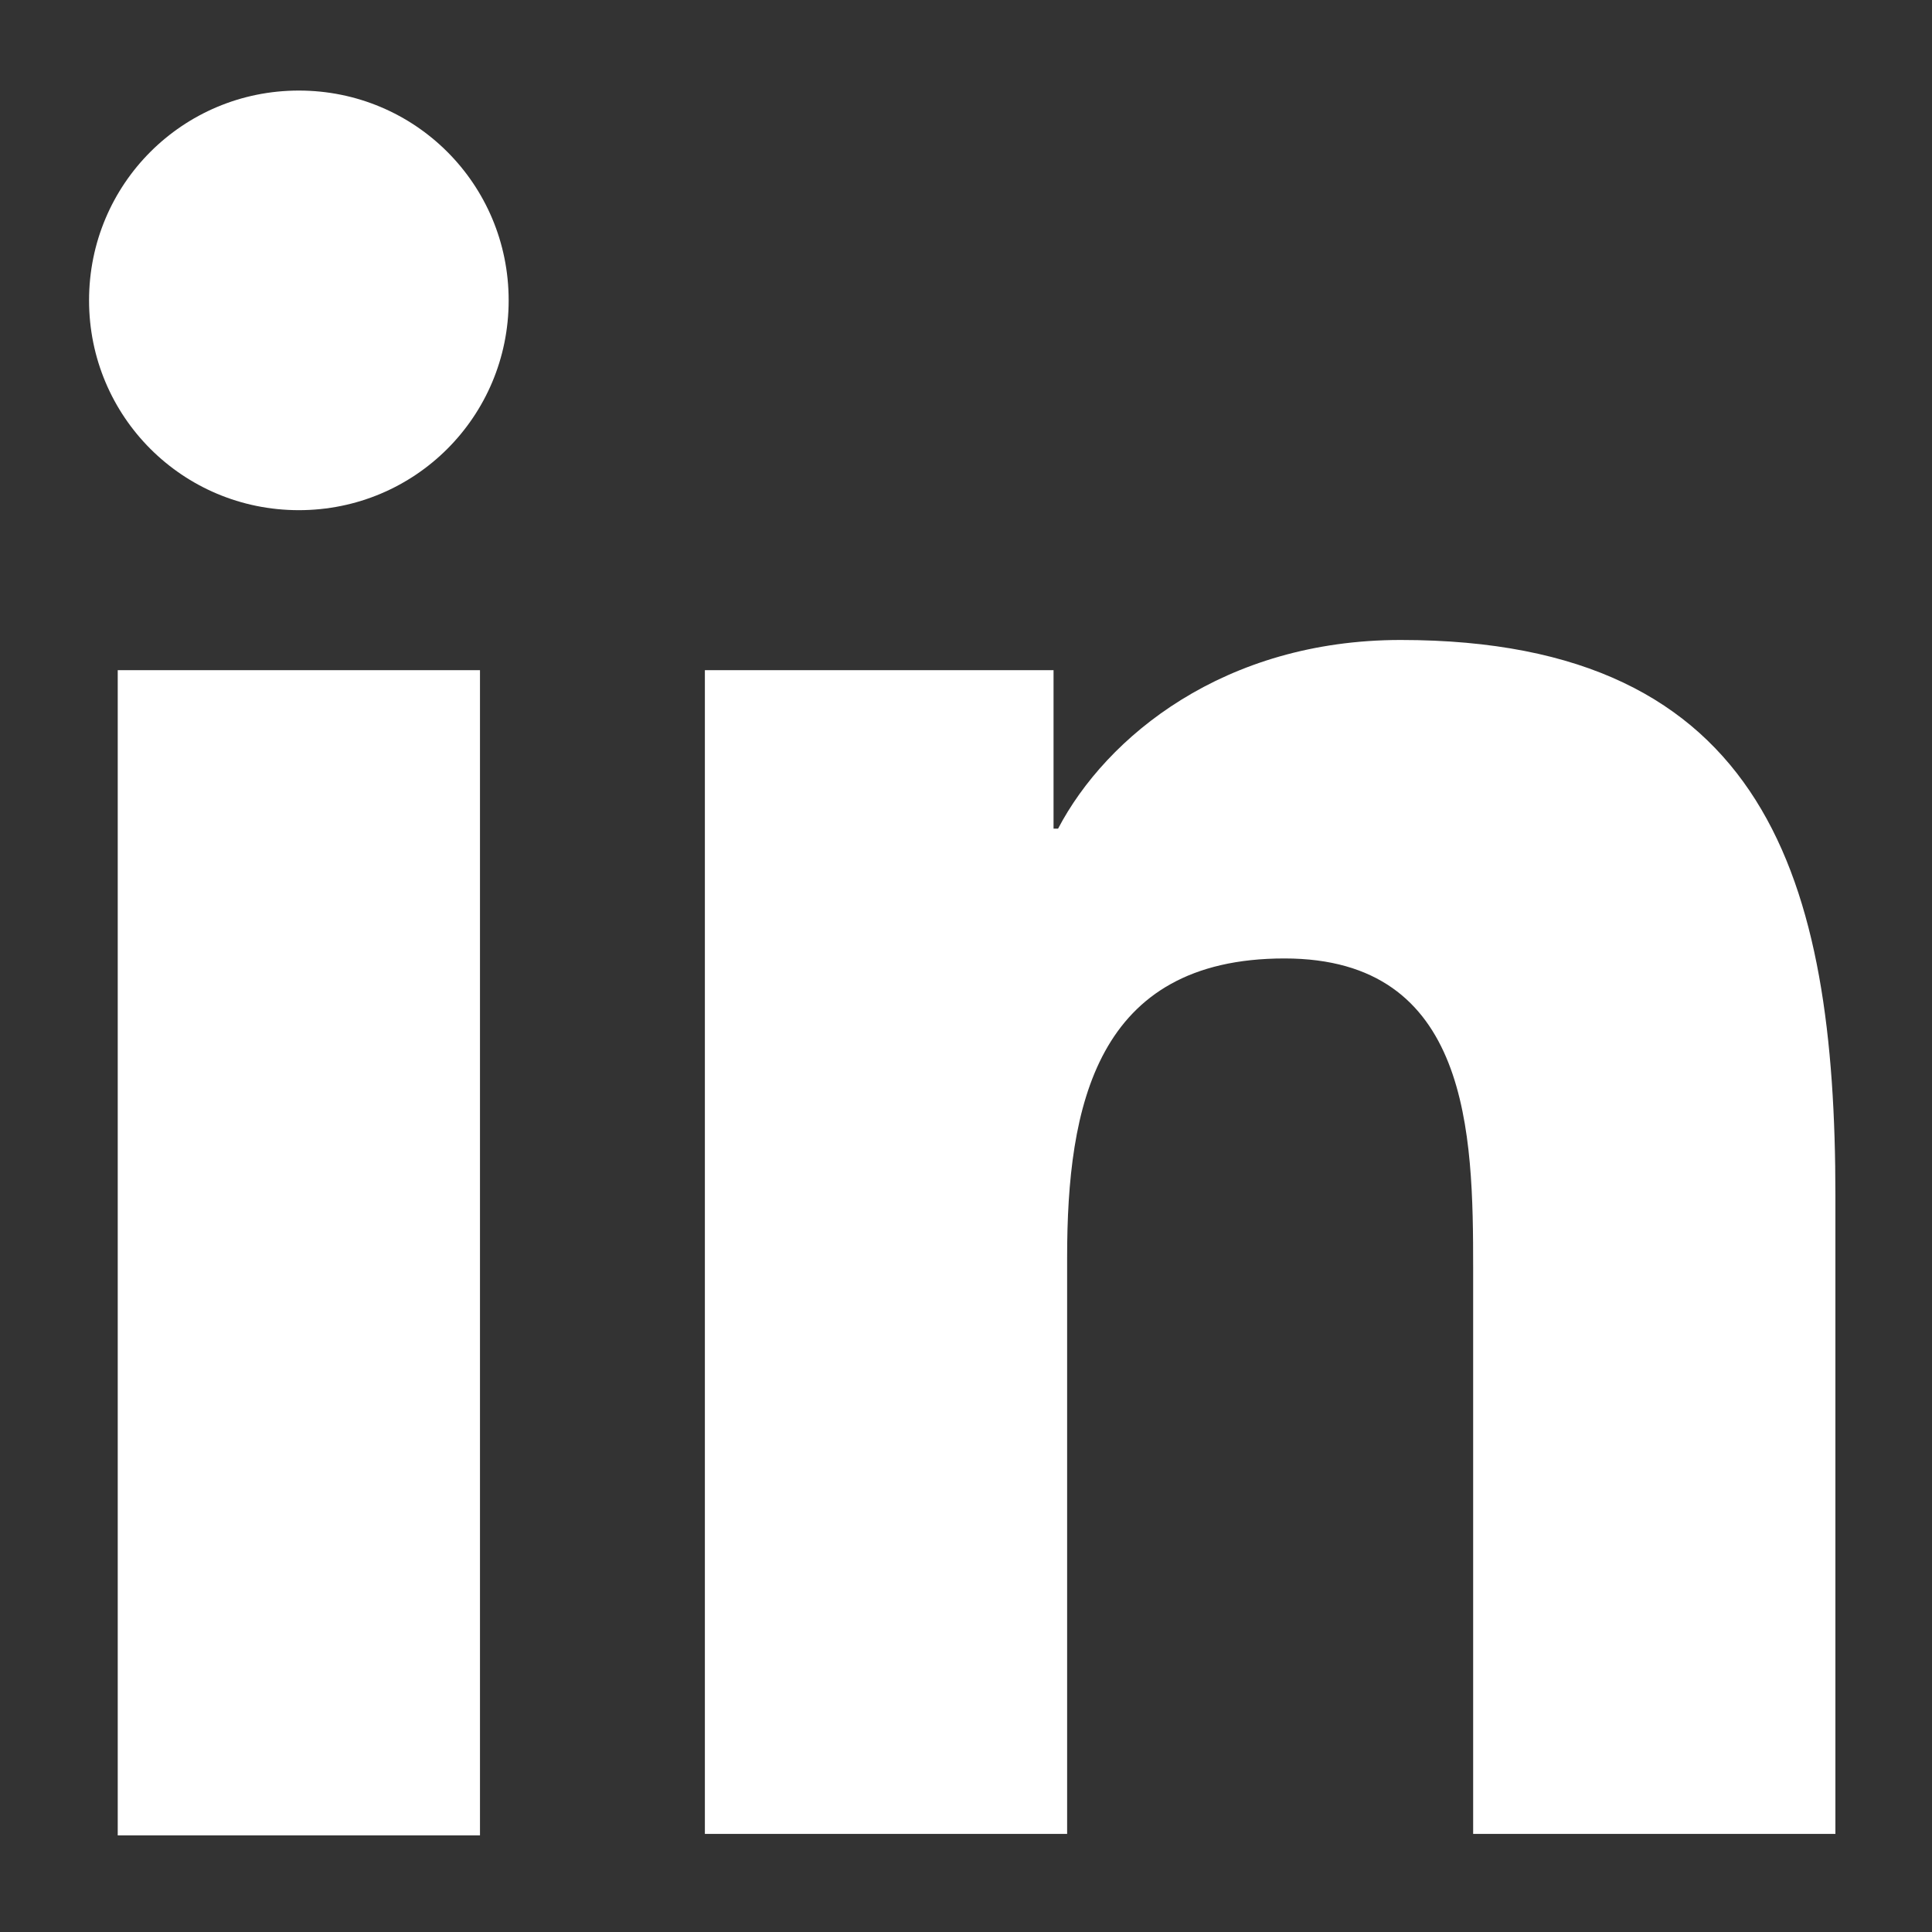 <?xml version="1.0" encoding="utf-8"?>
<!-- Generator: Adobe Illustrator 19.0.0, SVG Export Plug-In . SVG Version: 6.00 Build 0)  -->
<svg version="1.1" id="Linkedin" xmlns="http://www.w3.org/2000/svg" xmlns:xlink="http://www.w3.org/1999/xlink" x="0px" y="0px"
	 viewBox="39 -39 128 128" style="enable-background:new 39 -39 128 128;" xml:space="preserve">
<rect x="39" y="-39" width="128" height="128" fill="#333333" stroke="none"/>
<style type="text/css">
	.st0{fill:#FFFFFF;}
</style>
<g id="linkedin-linkedin">
	<path class="st0" d="M46.8,5.4h24v77.2h-24V5.4z M58.8-33c7.7,0,13.9,6.2,13.9,13.9c0,7.7-6.2,13.9-13.9,13.9
		c-7.7,0-13.9-6.2-13.9-13.9C44.9-26.8,51.1-33,58.8-33"/>
	<path class="st0" d="M85.8,5.4h23v10.5h0.3c3.2-6.1,11-12.5,22.7-12.5c24.3,0,28.8,16,28.8,36.8v42.3h-24V45
		c0-8.9-0.2-20.5-12.5-20.5c-12.5,0-14.4,9.8-14.4,19.8v38.2h-24V5.4z"/>
</g>
</svg>
